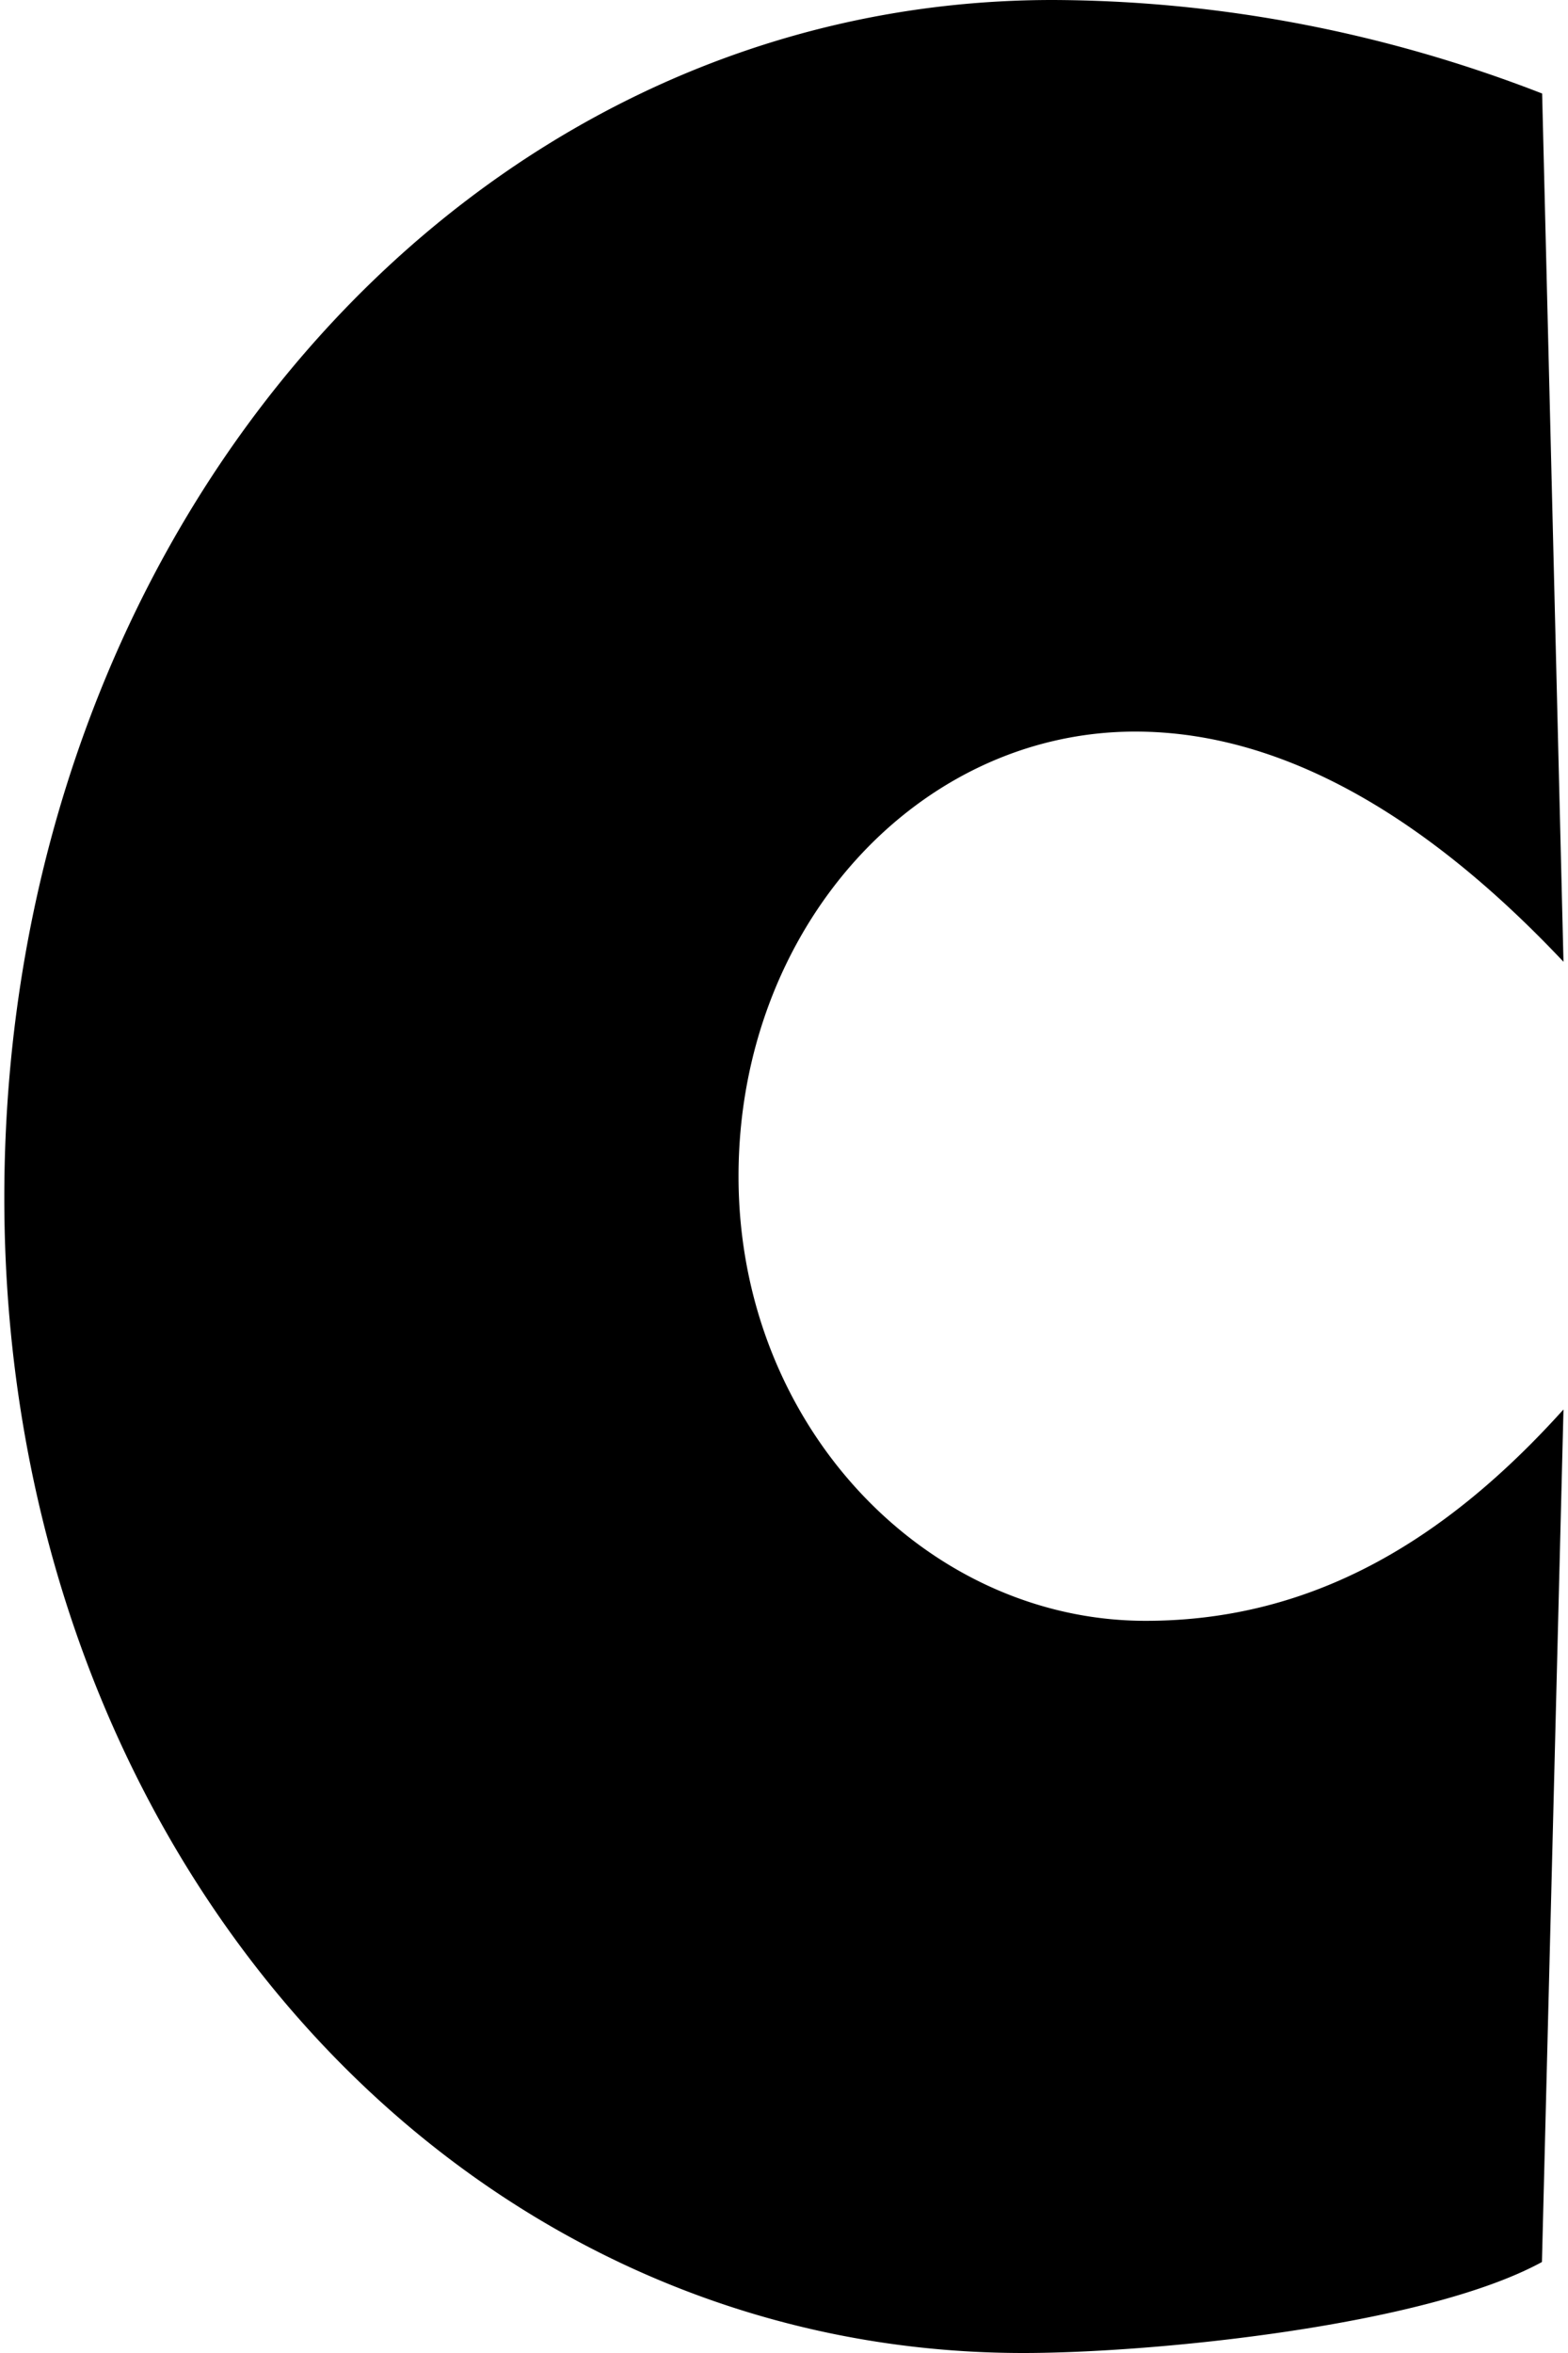 <?xml version="1.0" encoding="utf-8"?><svg xmlns="http://www.w3.org/2000/svg" width="8" height="12"><path d="M7.868.477A7.779 8.84 0 005.37 0C2.37 0 .022 2.714.022 6.108.022 9.424 2.302 12 5.221 12c.664 0 2.049-.138 2.646-.464l.11-4.348c-.597.663-1.276 1.078-2.132 1.078-1.113 0-2.077-.988-2.077-2.267 0-1.265.91-2.268 2.024-2.268.84 0 1.588.541 2.185 1.174z" aria-label="C"/></svg>